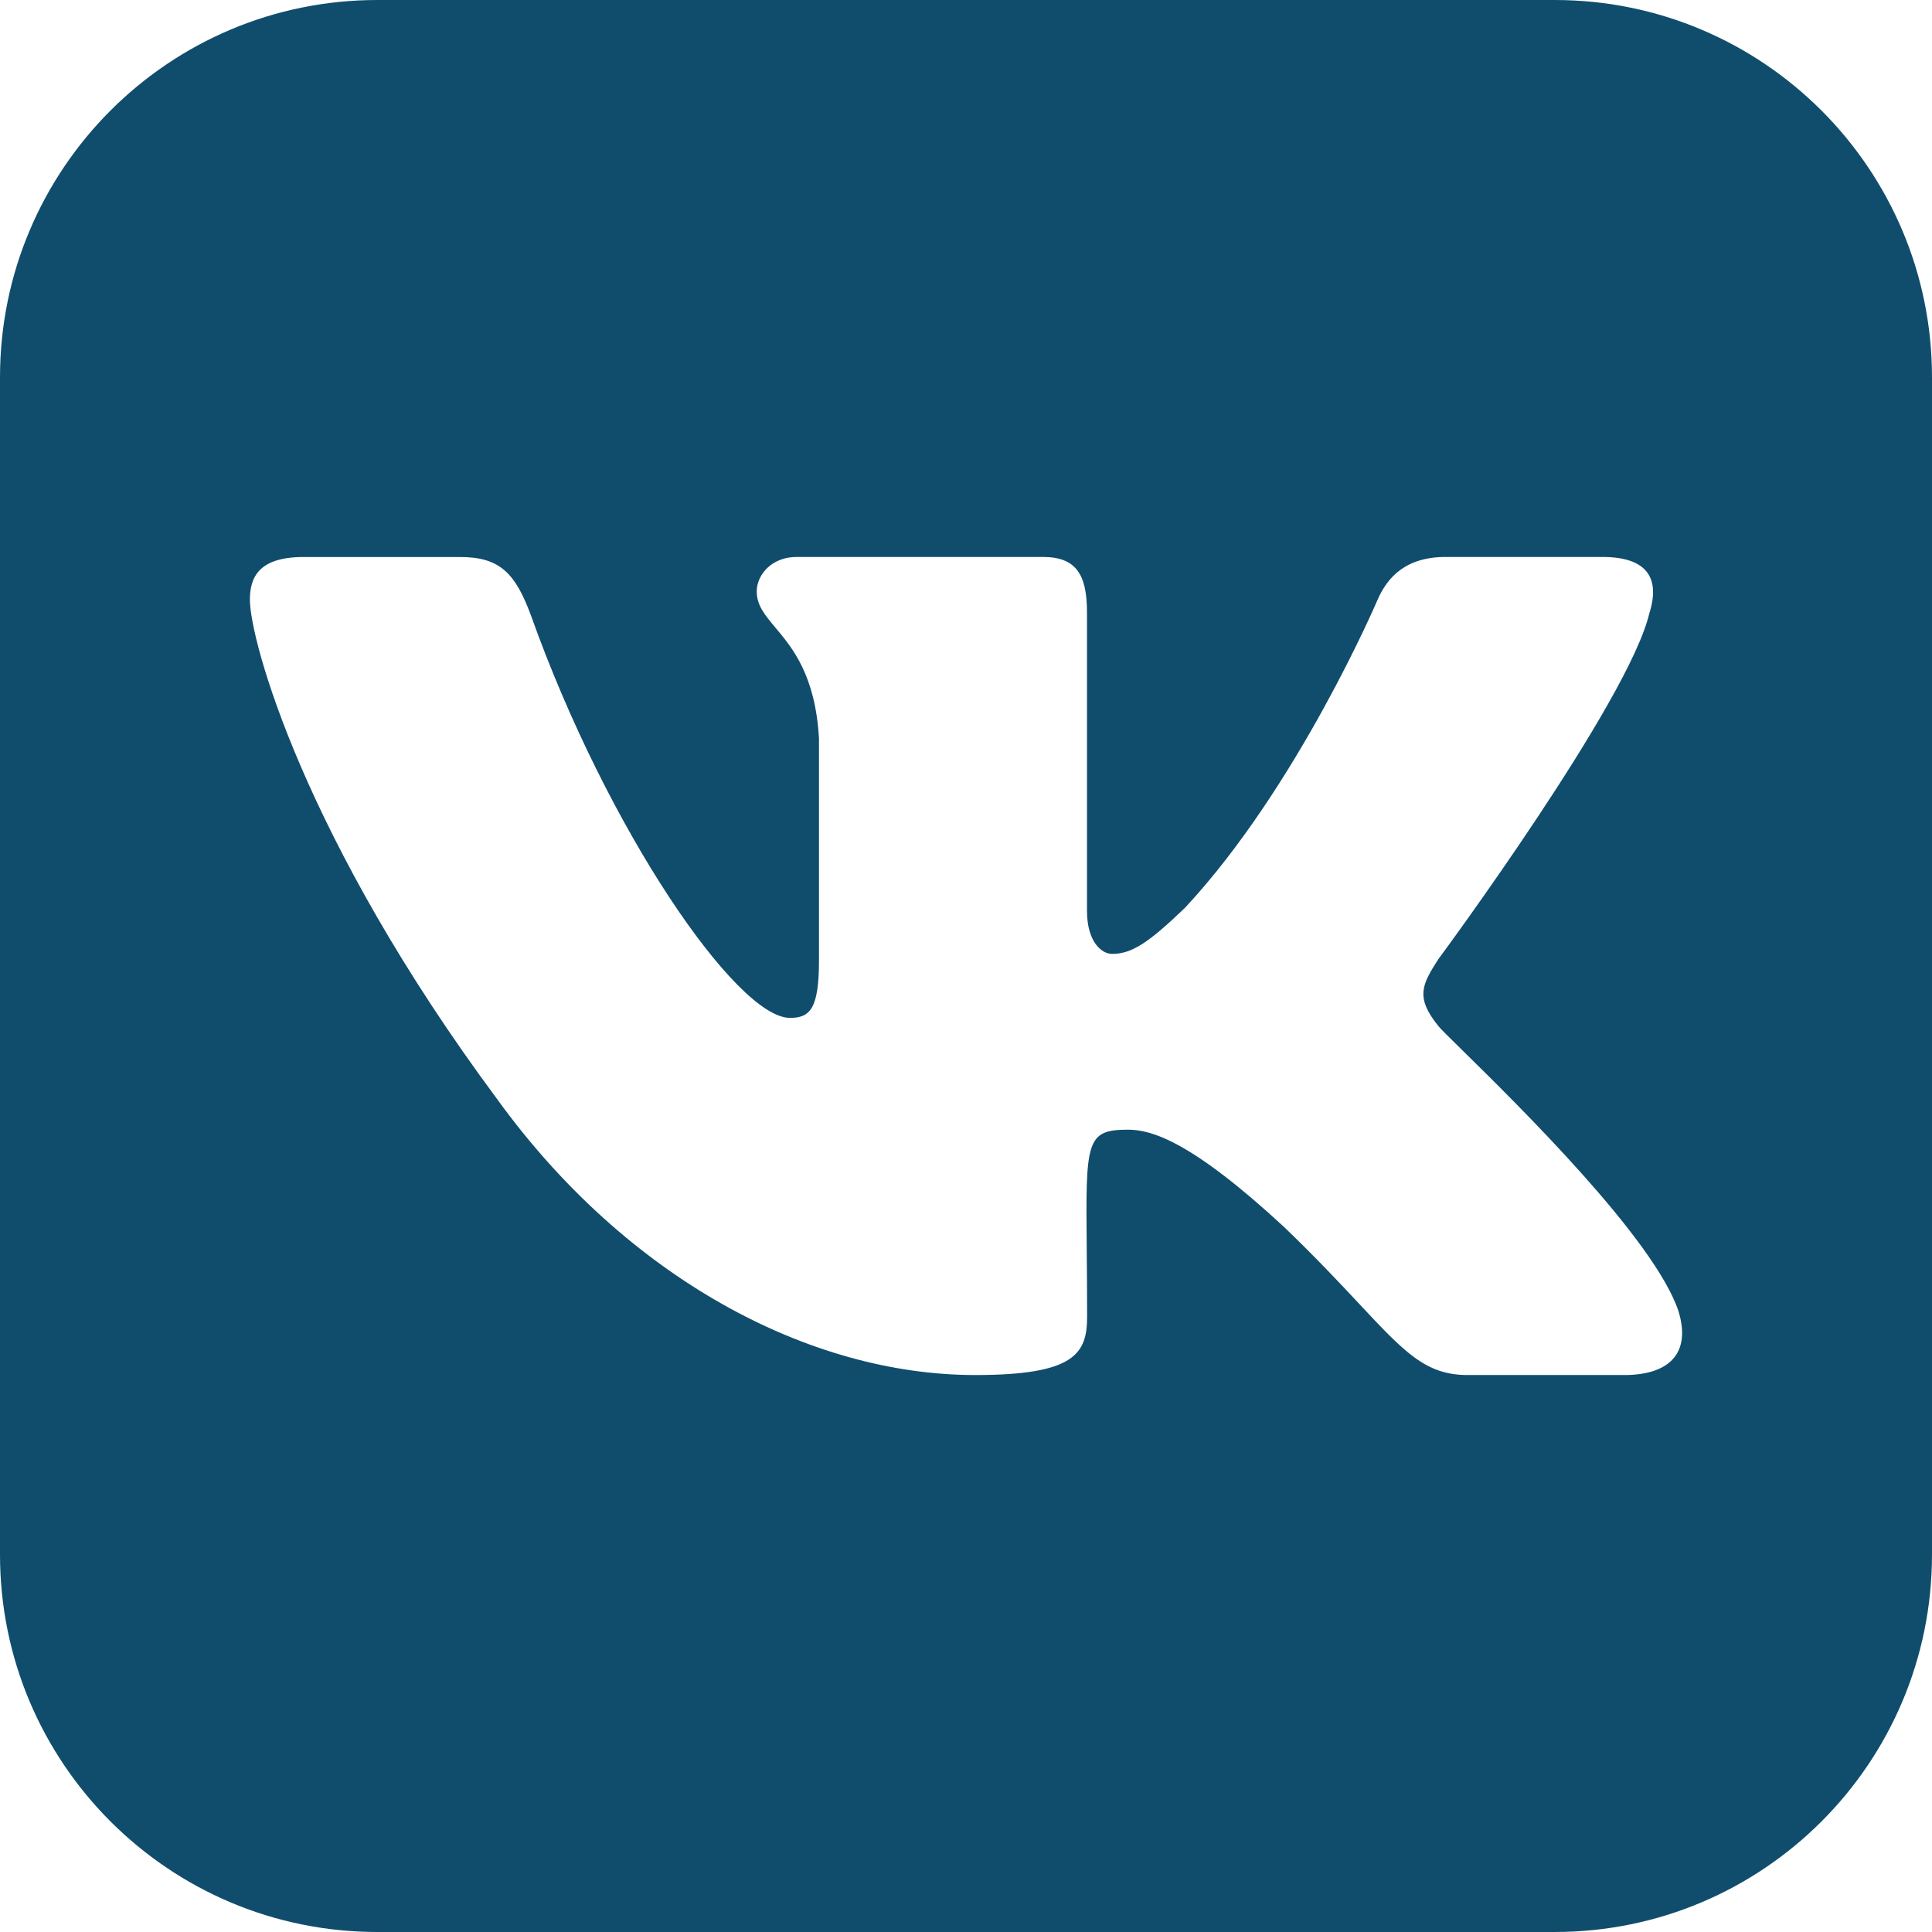 <?xml version="1.0" encoding="UTF-8"?> <svg xmlns="http://www.w3.org/2000/svg" width="512" height="512" viewBox="0 0 512 512" fill="none"> <path fill-rule="evenodd" clip-rule="evenodd" d="M100 0C44.772 0 0 44.772 0 100V412C0 467.229 44.772 512 100 512H412C467.229 512 512 467.229 512 412V100C512 44.772 467.229 0 412 0H100ZM381.186 254.173C376.803 260.955 375.049 264.331 381.186 271.919C381.646 272.541 383.971 274.824 387.484 278.276C402.332 292.867 438.428 328.336 444.809 347.458C448.258 358.7 442.262 364.4 430.432 364.4H388.934C377.861 364.4 372.277 358.432 360.191 345.519C355.051 340.024 348.734 333.273 340.318 325.19C315.646 302.349 305.082 299.375 298.945 299.375C287.703 299.375 287.73 302.459 287.994 331.114C288.041 336.196 288.096 342.083 288.096 348.898C288.096 358.7 284.869 364.4 258.443 364.4C214.477 364.4 166.145 338.74 131.826 291.385C80.332 222.009 66.225 169.496 66.225 158.936C66.225 152.958 68.613 147.615 80.459 147.615H121.973C132.617 147.615 136.619 152.075 140.715 163.116C161.006 220.026 195.246 269.751 209.352 269.751C214.65 269.751 217.039 267.382 217.039 254.498V195.698C216.08 178.945 210.004 171.702 205.502 166.338C202.723 163.025 200.543 160.43 200.543 156.752C200.543 152.338 204.48 147.6 211.107 147.6H276.361C285.107 147.6 288.064 152.137 288.064 162.296V241.351C288.064 249.821 292.098 252.794 294.691 252.794C299.957 252.794 304.418 249.821 314.066 240.545C343.955 208.443 365.084 158.92 365.084 158.92C367.695 152.942 372.566 147.6 383.129 147.6H424.629C437.17 147.6 439.764 153.825 437.17 162.296L437.139 162.311C431.922 185.555 381.264 254.095 381.186 254.173Z" fill="#104D6D"></path> </svg> 